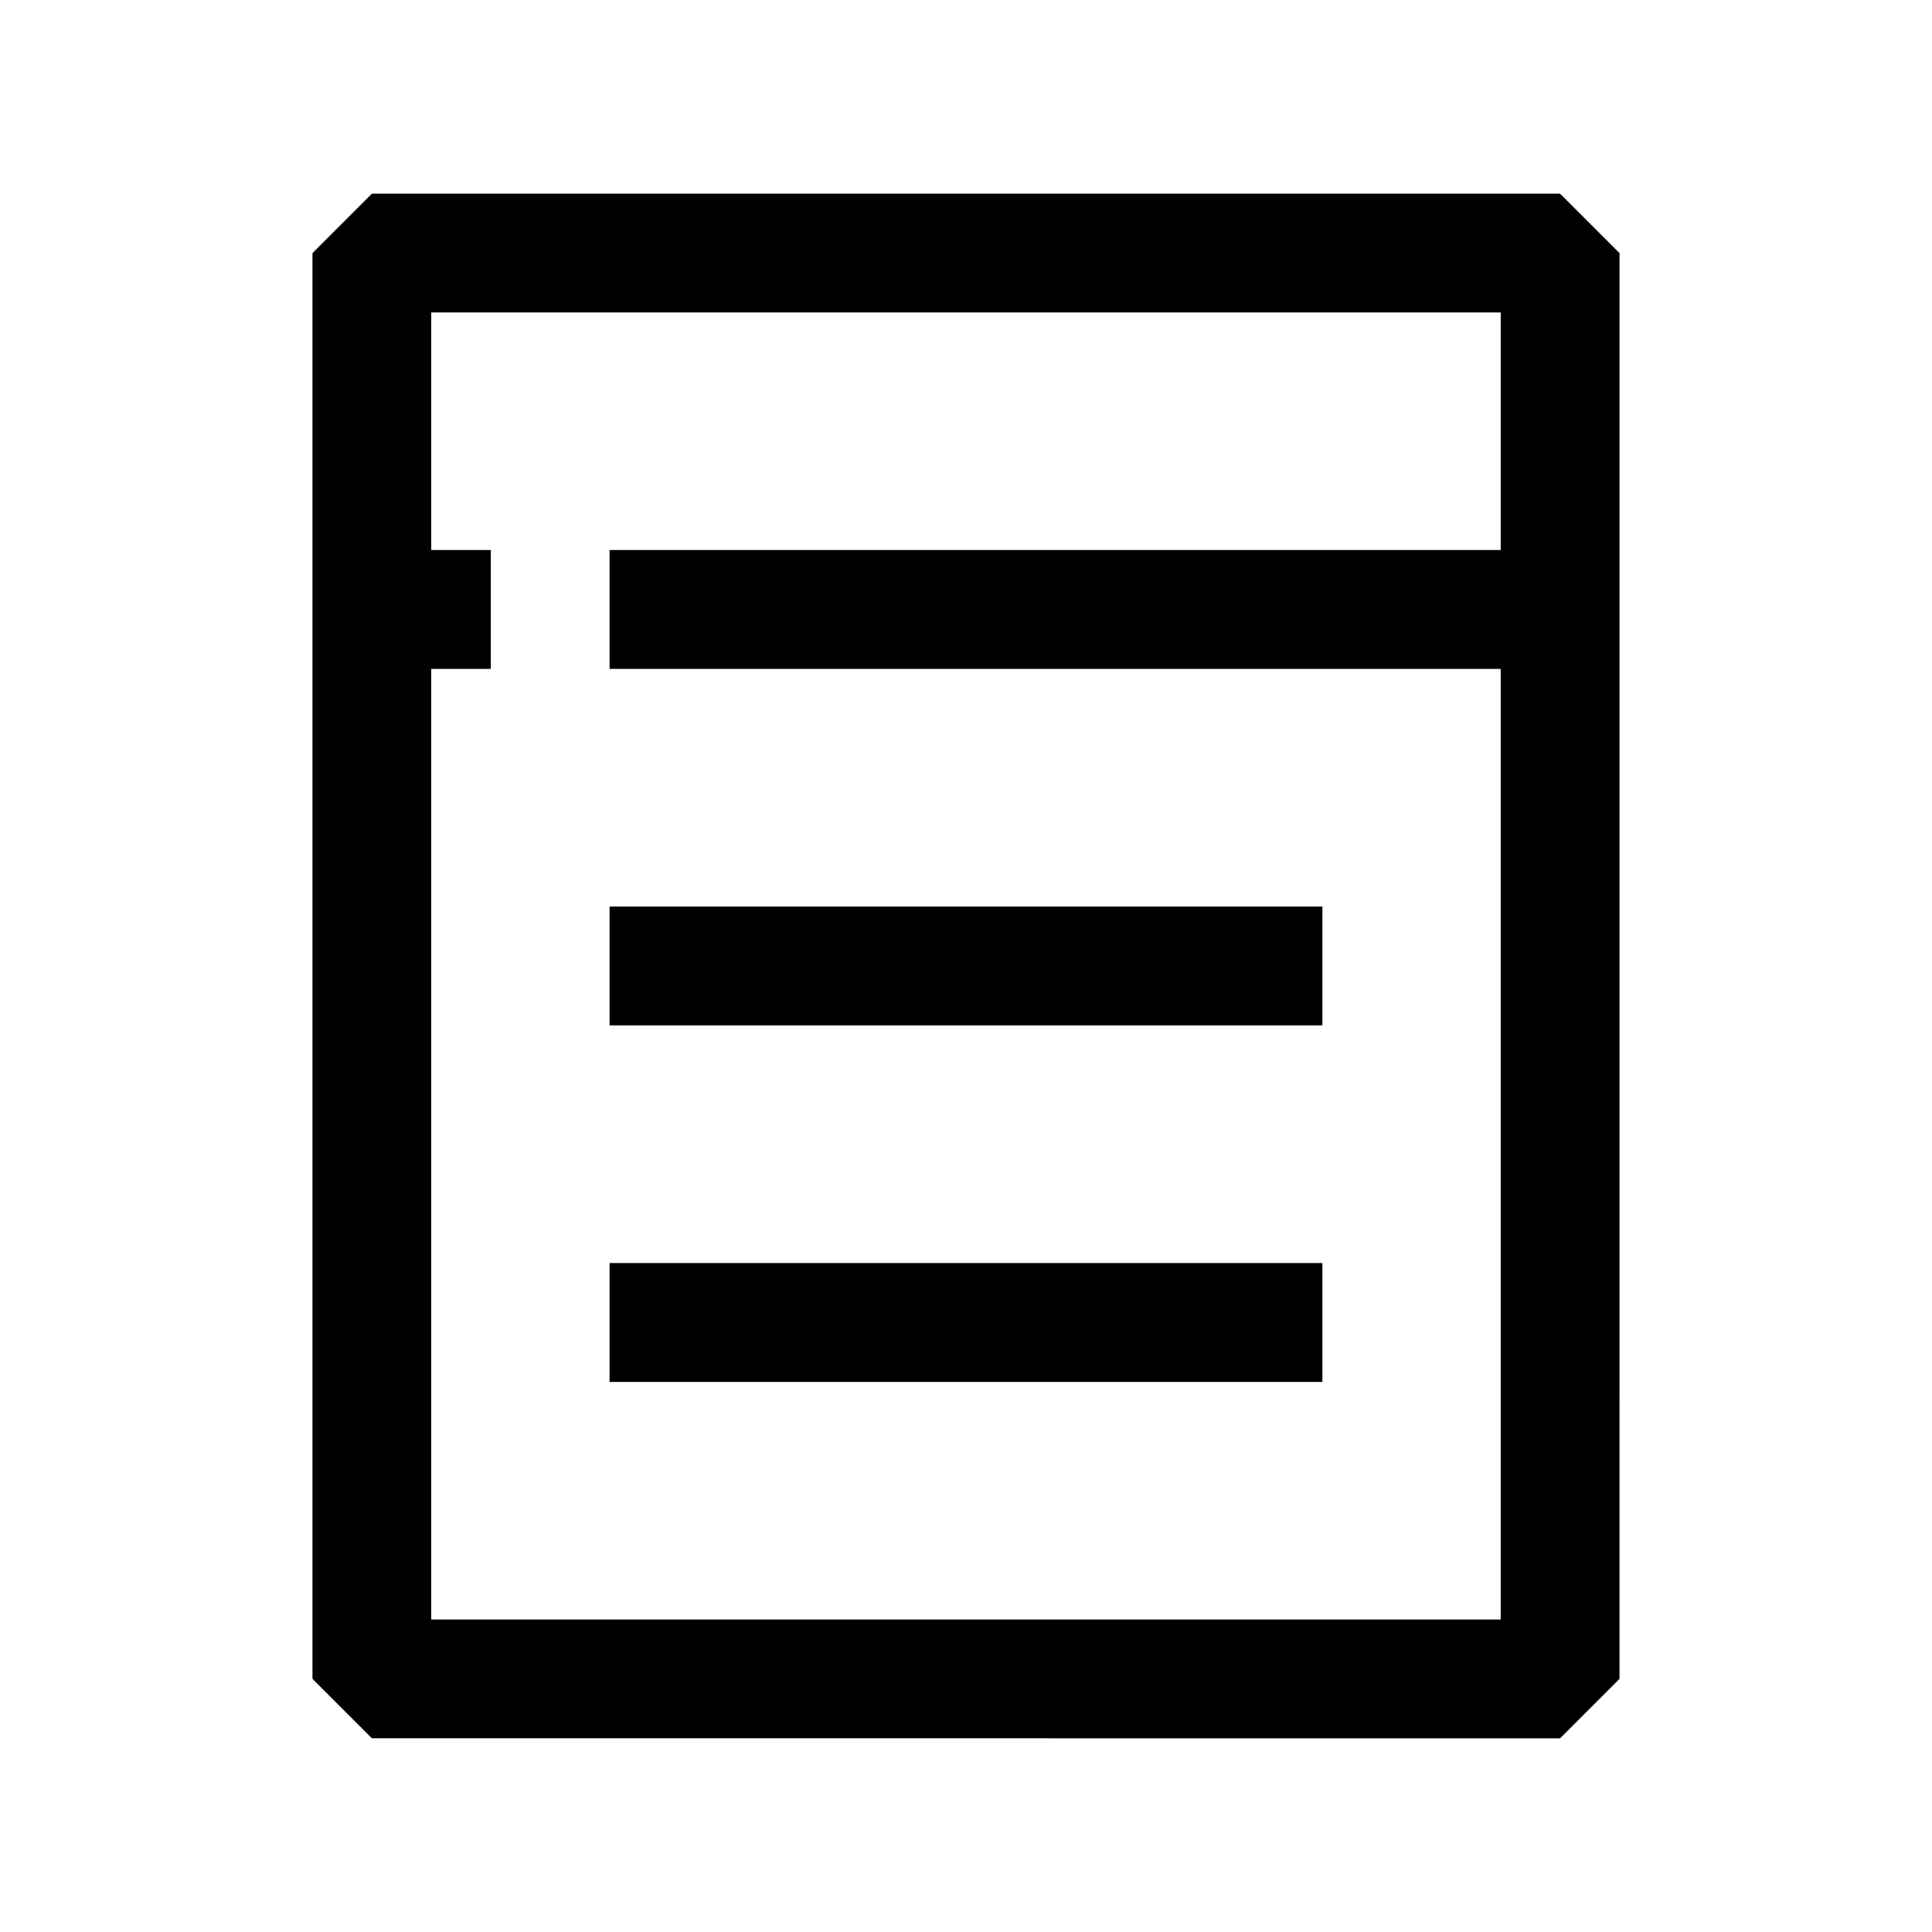 <?xml version="1.0" encoding="UTF-8"?>
<!-- Uploaded to: SVG Repo, www.svgrepo.com, Generator: SVG Repo Mixer Tools -->
<svg fill="#000000" width="800px" height="800px" version="1.1" viewBox="144 144 512 512" xmlns="http://www.w3.org/2000/svg">
 <path d="m557.44 195.32h-314.88l-15.746 15.746v377.86l15.742 15.742 314.88 0.004 15.742-15.742 0.004-377.86zm-299.14 377.86v-251.91h15.746v-31.488h-15.746v-62.977h283.39v62.977h-236.16v31.488h236.16v251.91zm47.23-188.93h188.93v31.488h-188.93zm0 94.465h188.93v31.488h-188.93z"/>
</svg>
